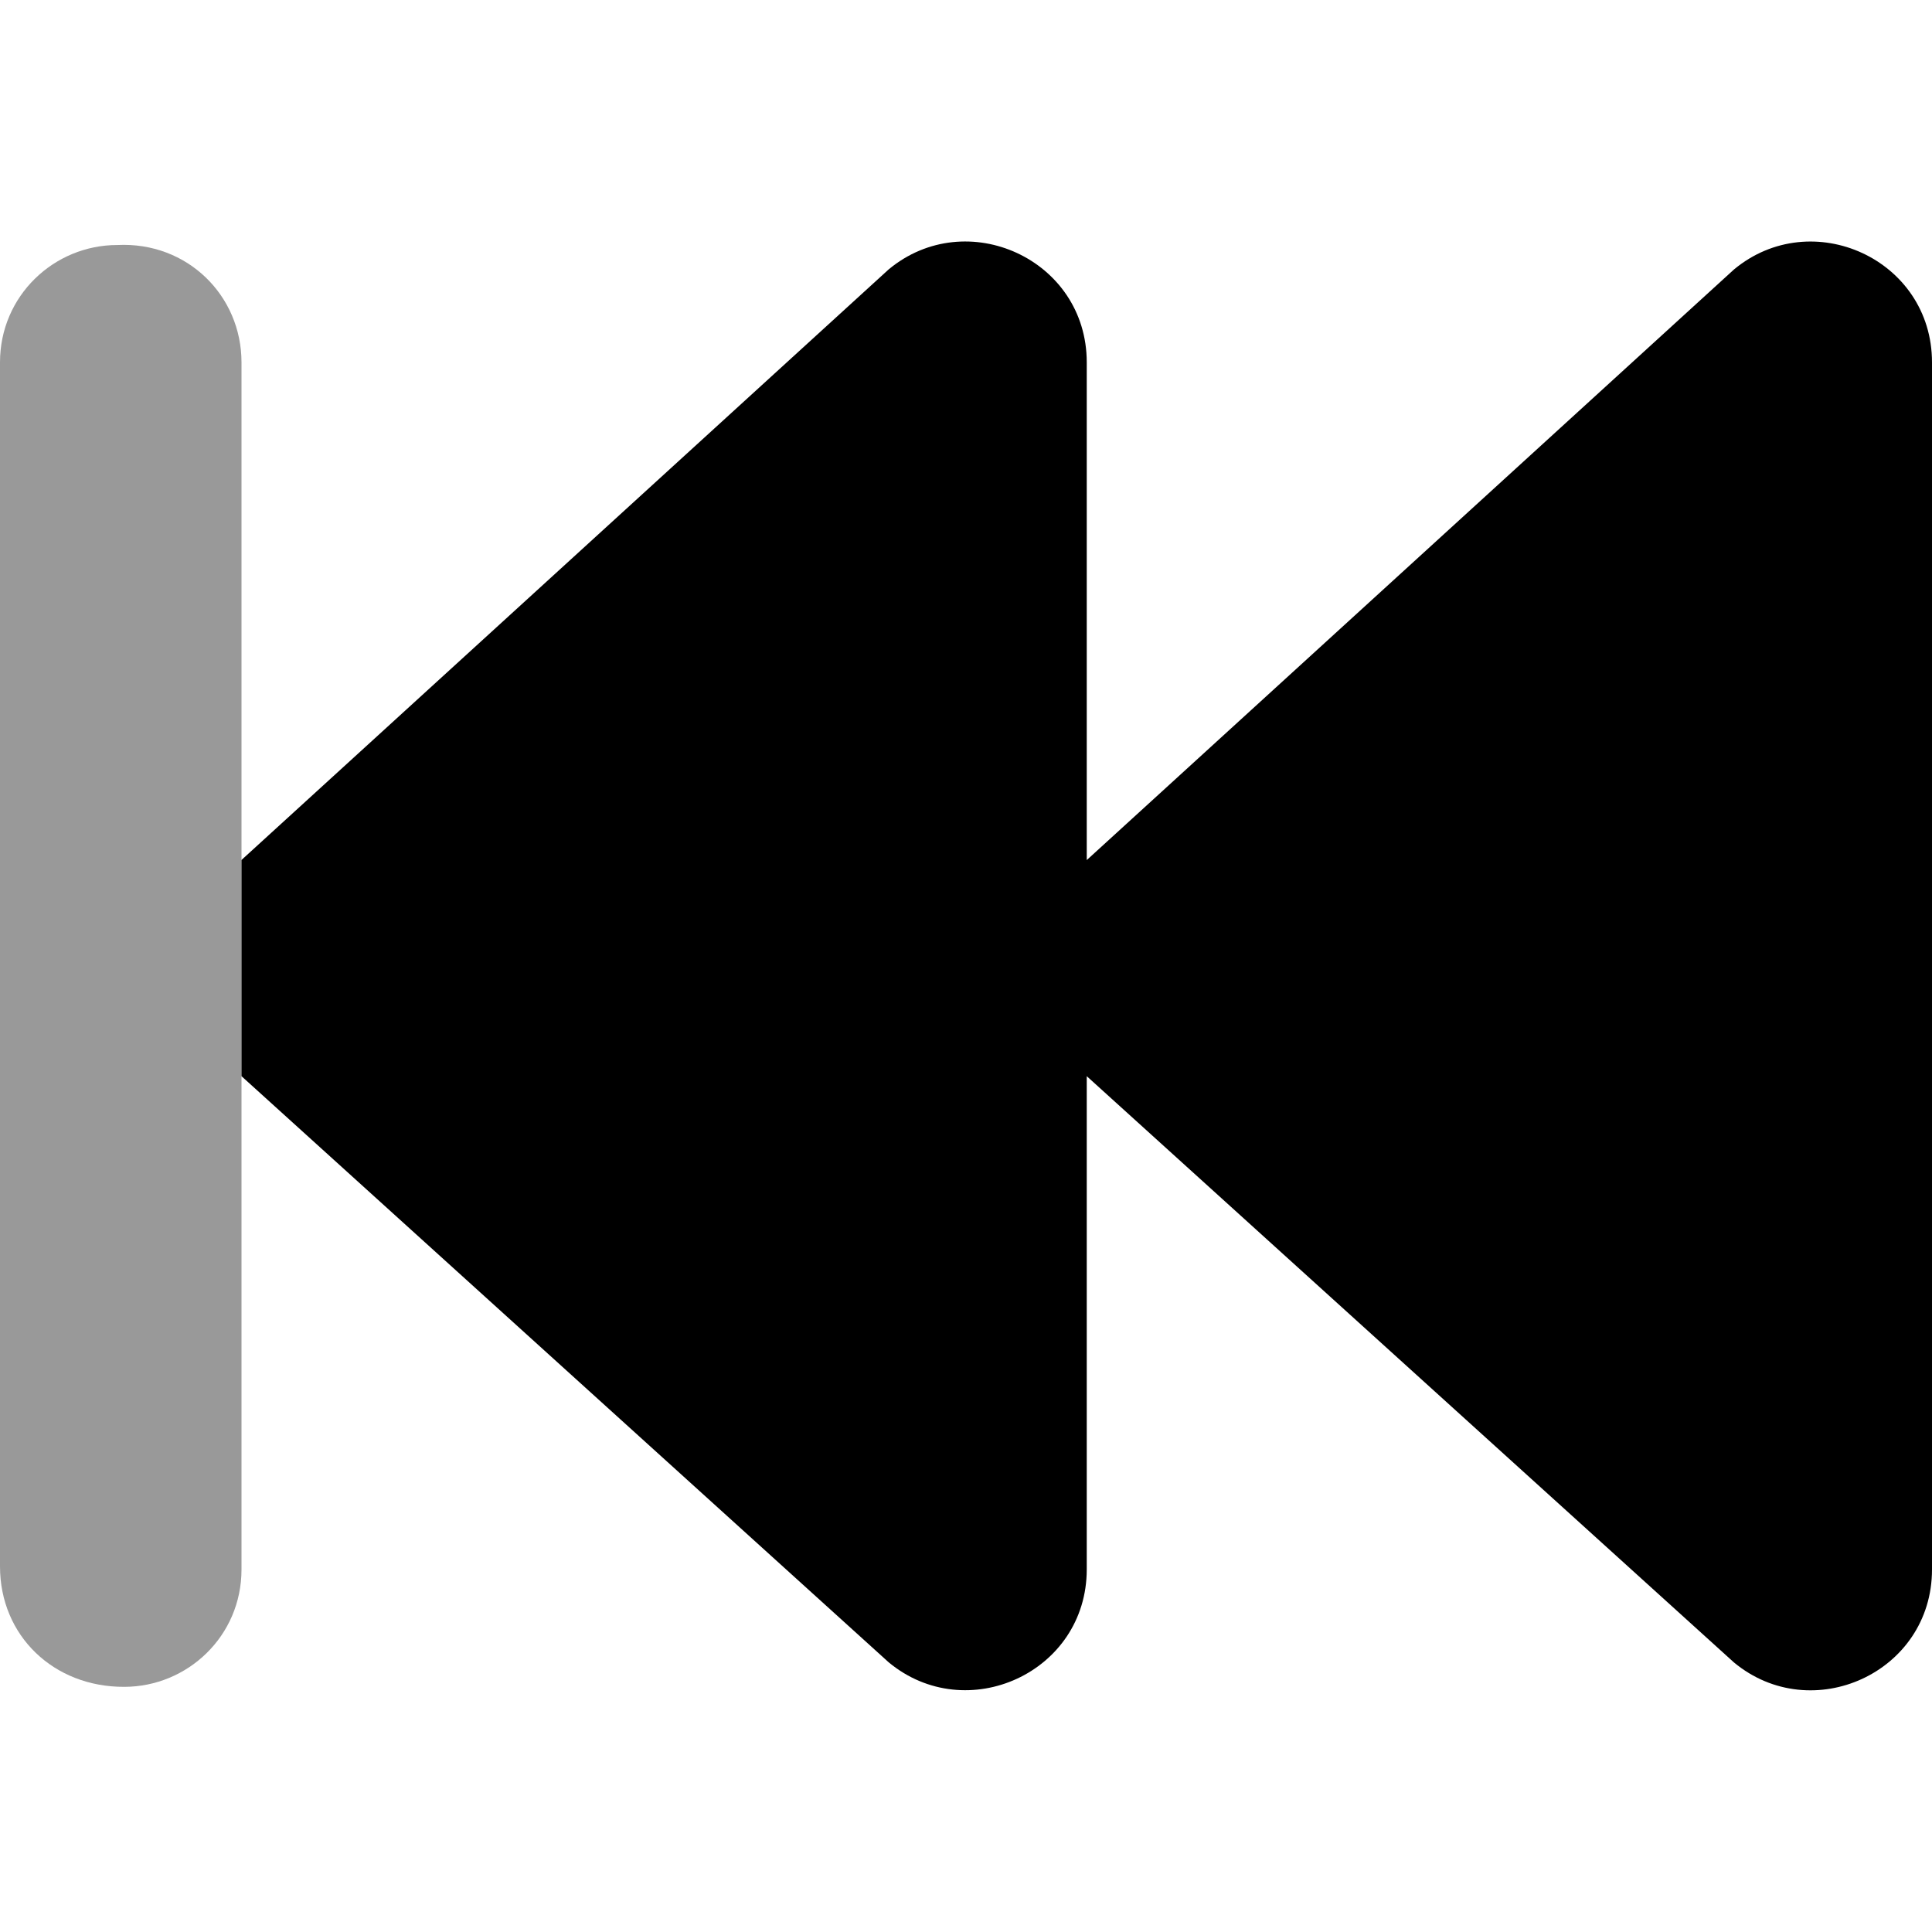 <svg xmlns="http://www.w3.org/2000/svg" viewBox="0 0 512 512"><!--! Font Awesome Pro 6.1.2 by @fontawesome - https://fontawesome.com License - https://fontawesome.com/license (Commercial License) Copyright 2022 Fonticons, Inc. --><defs><style>.fa-secondary{opacity:.4}</style></defs><path class="fa-primary" d="M64 227.9l171.5-156.5C256.1 54.28 288 68.66 288 96.03v131.9l171.5-156.5C480.1 54.28 512 68.66 512 96.03v319.9c0 27.37-31.88 41.74-52.5 24.62L288 285.2v130.7c0 27.37-31.88 41.74-52.5 24.62L64 285.2V227.9z"/><path class="fa-secondary" d="M0 415.1V96.03c0-17.67 14.33-31.1 31.1-31.1C49.67 64.03 64 78.36 64 96.03v319.9c0 17.67-14.33 31.1-31.1 31.1C14.33 447.1 0 433.6 0 415.1z"/></svg>